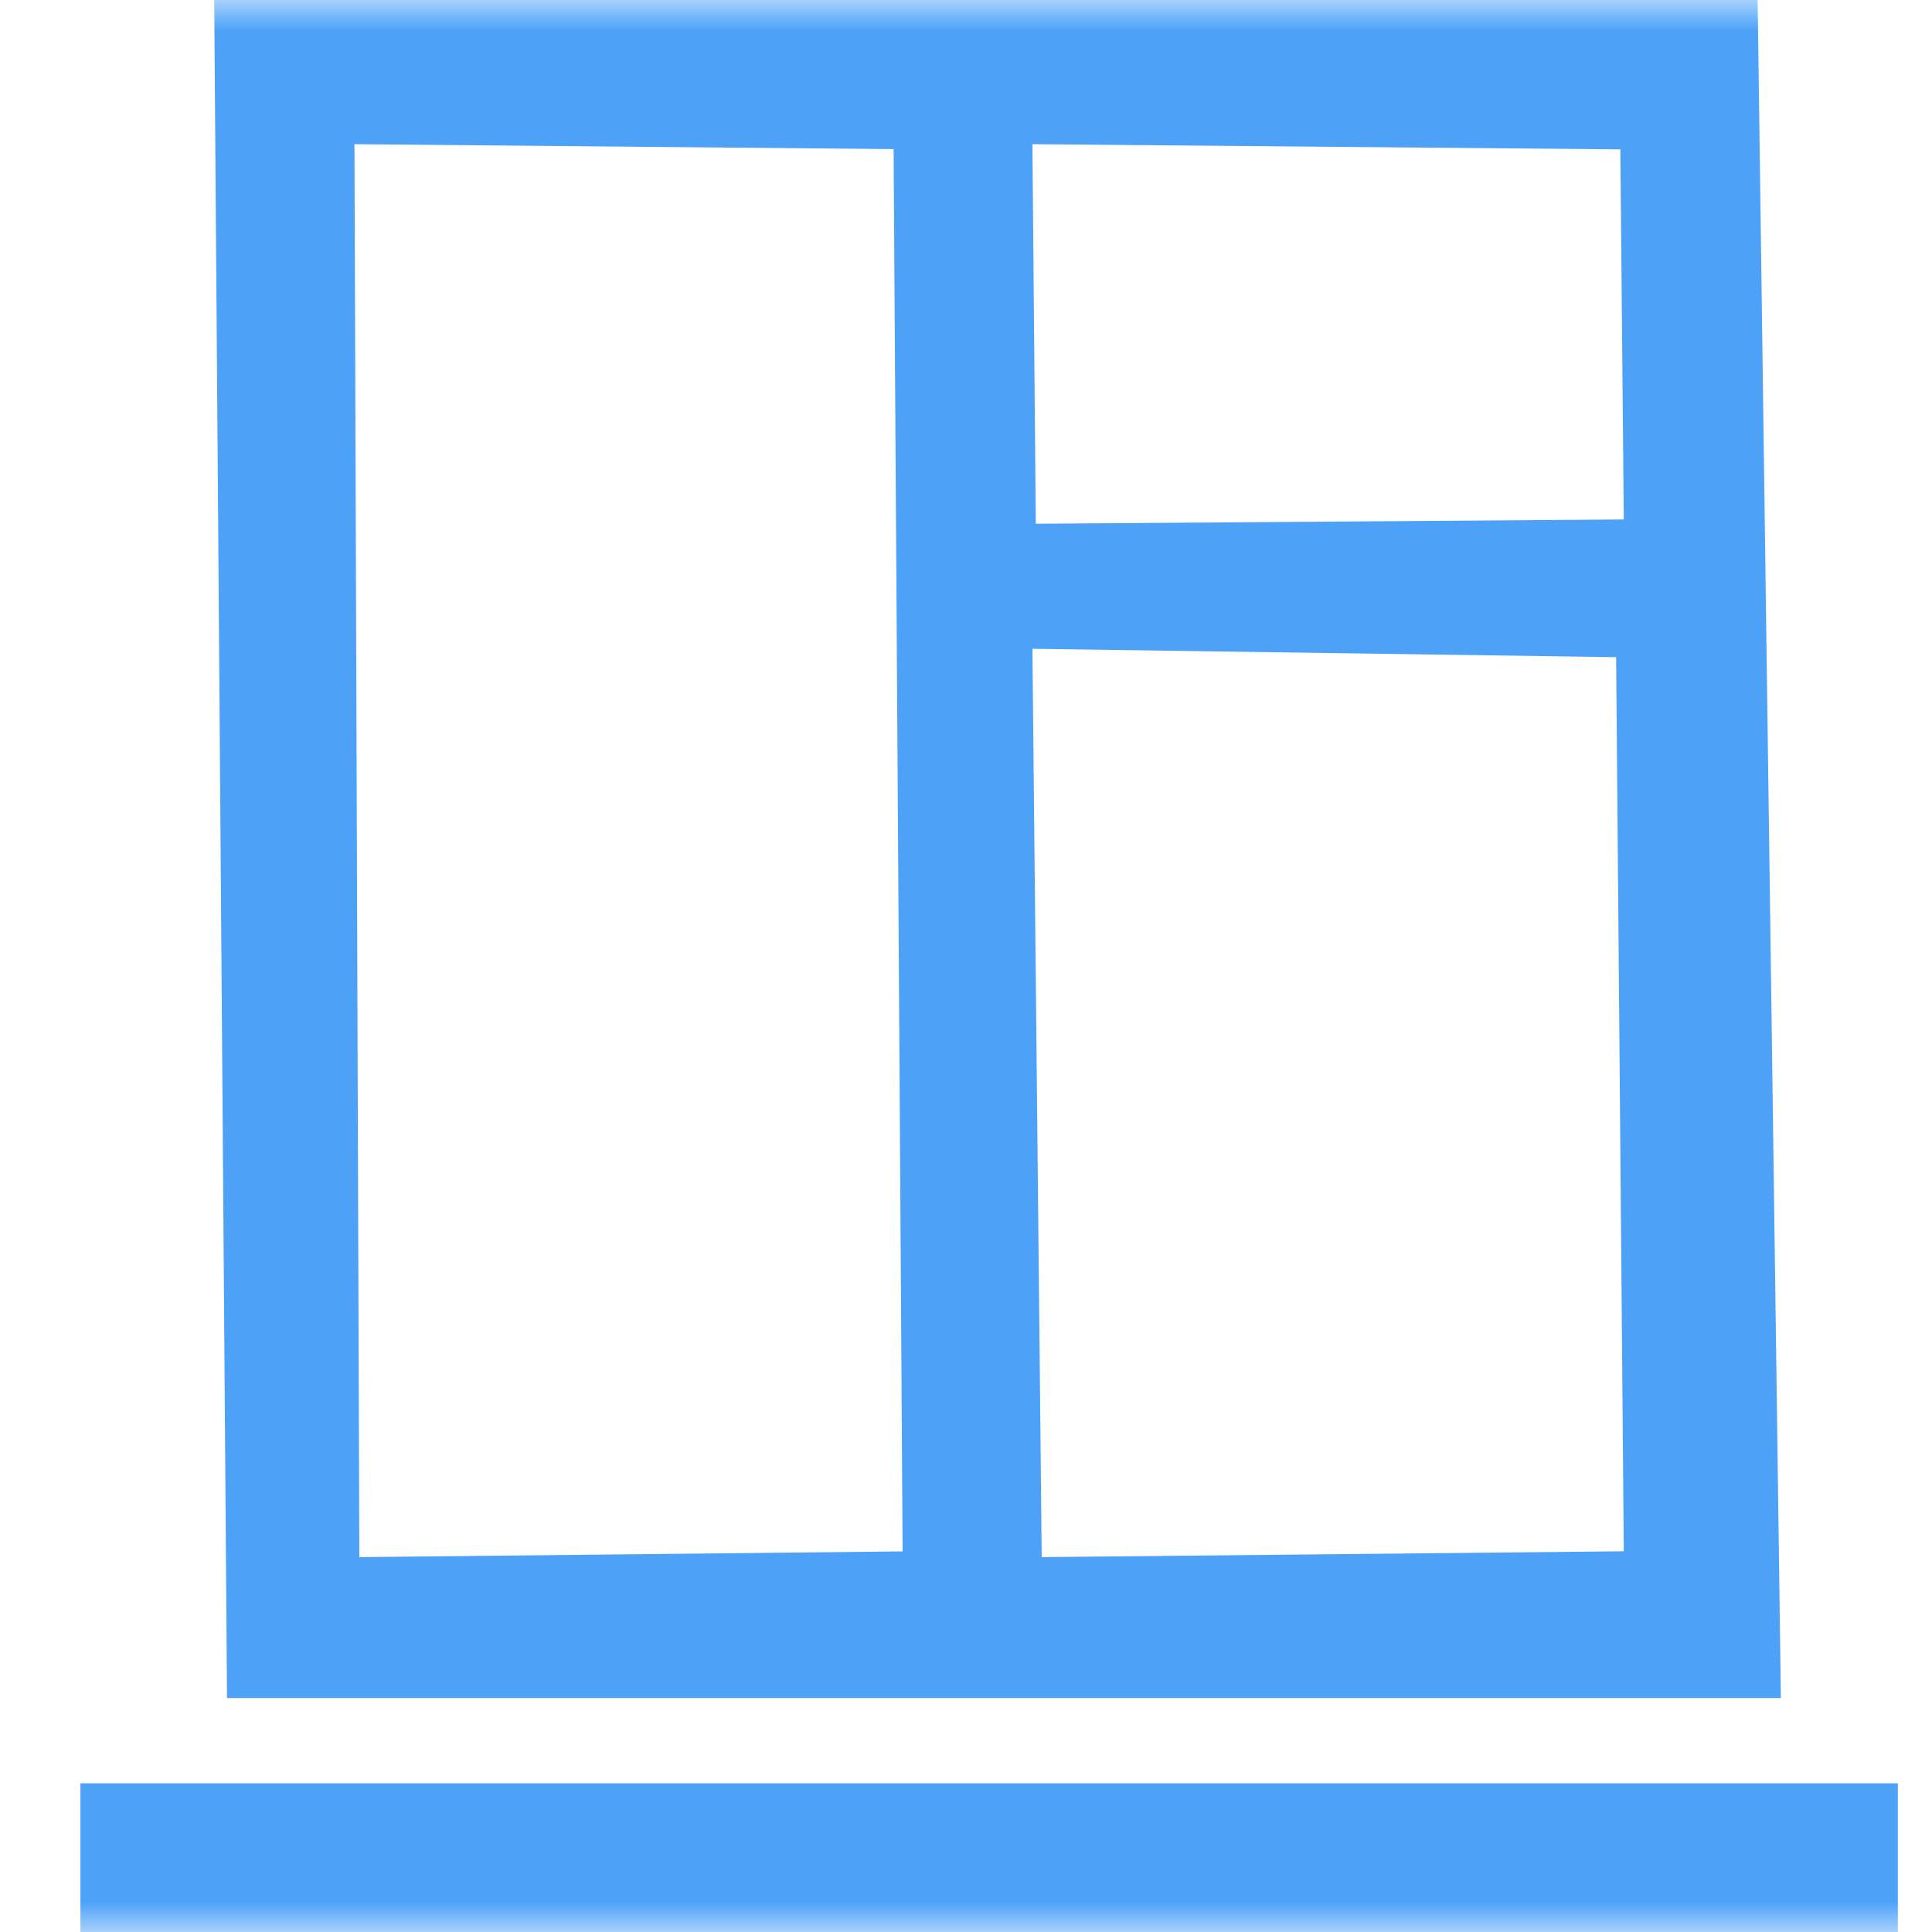 <svg width="32" height="32" viewBox="0 0 32 32" fill="none" xmlns="http://www.w3.org/2000/svg">
<mask id="mask0_10117_60170" style="mask-type:alpha" maskUnits="userSpaceOnUse" x="0" y="0" width="32" height="32">
<rect width="32" height="32" fill="#D9D9D9"/>
</mask>
<g mask="url(#mask0_10117_60170)">
<path fill-rule="evenodd" clip-rule="evenodd" d="M29.497 28.125L29.112 0H3.548L3.76 28.125H29.497ZM26.895 25.694L17.254 25.791L17.1 10.746L26.768 10.885L26.895 25.694ZM26.838 2.474L26.895 8.604L17.156 8.675L17.1 2.388L26.838 2.474ZM14.801 2.47L14.95 25.696L5.952 25.791L5.871 2.388L14.801 2.47ZM1.332 29.537V32H31.434V29.537H1.332Z" fill="#4DA2F8"/>
</g>
</svg>
